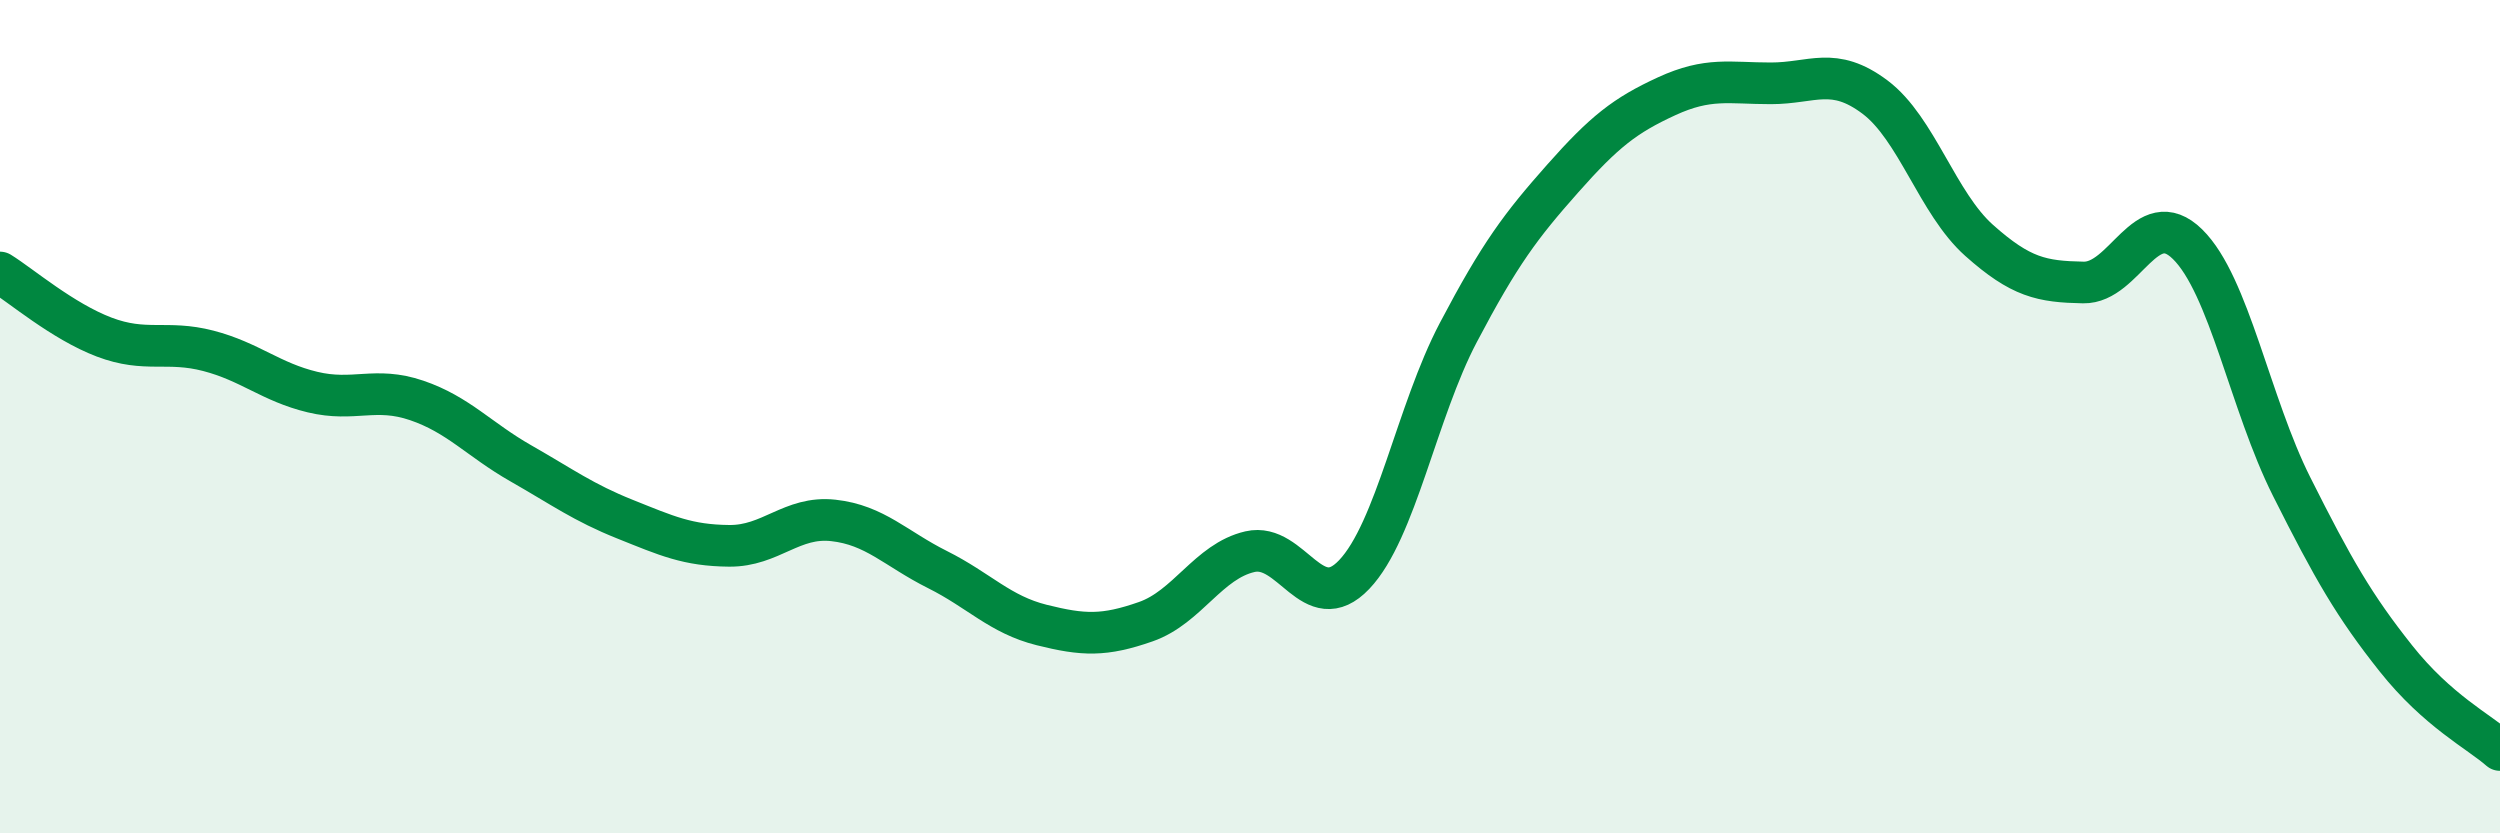 
    <svg width="60" height="20" viewBox="0 0 60 20" xmlns="http://www.w3.org/2000/svg">
      <path
        d="M 0,6.54 C 0.5,6.85 1.5,7.71 2.5,8.09 C 3.5,8.47 4,8.16 5,8.42 C 6,8.68 6.5,9.17 7.5,9.41 C 8.5,9.65 9,9.27 10,9.61 C 11,9.95 11.5,10.55 12.5,11.12 C 13.5,11.69 14,12.06 15,12.46 C 16,12.86 16.5,13.09 17.5,13.1 C 18.5,13.11 19,12.38 20,12.49 C 21,12.6 21.5,13.17 22.5,13.67 C 23.5,14.17 24,14.75 25,15 C 26,15.25 26.5,15.27 27.5,14.92 C 28.5,14.57 29,13.47 30,13.24 C 31,13.01 31.5,14.84 32.5,13.79 C 33.5,12.74 34,9.88 35,7.98 C 36,6.08 36.5,5.42 37.5,4.29 C 38.5,3.16 39,2.77 40,2.31 C 41,1.85 41.5,2 42.5,2 C 43.5,2 44,1.58 45,2.33 C 46,3.08 46.5,4.88 47.5,5.77 C 48.5,6.66 49,6.76 50,6.78 C 51,6.8 51.5,4.88 52.5,5.86 C 53.5,6.84 54,9.69 55,11.68 C 56,13.67 56.5,14.54 57.5,15.8 C 58.5,17.06 59.5,17.56 60,18L60 20L0 20Z"
        fill="#008740"
        opacity="0.1"
        stroke-linecap="round"
        stroke-linejoin="round"
      />
      <path
        d="M 0,6.54 C 0.5,6.85 1.5,7.71 2.5,8.09 C 3.5,8.47 4,8.16 5,8.42 C 6,8.68 6.5,9.17 7.5,9.41 C 8.5,9.65 9,9.27 10,9.61 C 11,9.95 11.5,10.55 12.5,11.12 C 13.5,11.69 14,12.06 15,12.46 C 16,12.86 16.5,13.09 17.5,13.1 C 18.5,13.11 19,12.38 20,12.49 C 21,12.6 21.5,13.17 22.5,13.67 C 23.5,14.17 24,14.75 25,15 C 26,15.25 26.5,15.27 27.5,14.92 C 28.5,14.57 29,13.47 30,13.24 C 31,13.01 31.5,14.84 32.5,13.79 C 33.5,12.74 34,9.88 35,7.98 C 36,6.08 36.5,5.42 37.5,4.29 C 38.5,3.16 39,2.77 40,2.31 C 41,1.85 41.5,2 42.5,2 C 43.5,2 44,1.58 45,2.33 C 46,3.08 46.5,4.88 47.5,5.77 C 48.5,6.66 49,6.76 50,6.78 C 51,6.8 51.5,4.88 52.5,5.86 C 53.5,6.84 54,9.69 55,11.68 C 56,13.67 56.5,14.54 57.5,15.8 C 58.5,17.06 59.5,17.56 60,18"
        stroke="#008740"
        stroke-width="1"
        fill="none"
        stroke-linecap="round"
        stroke-linejoin="round"
      />
    </svg>
  